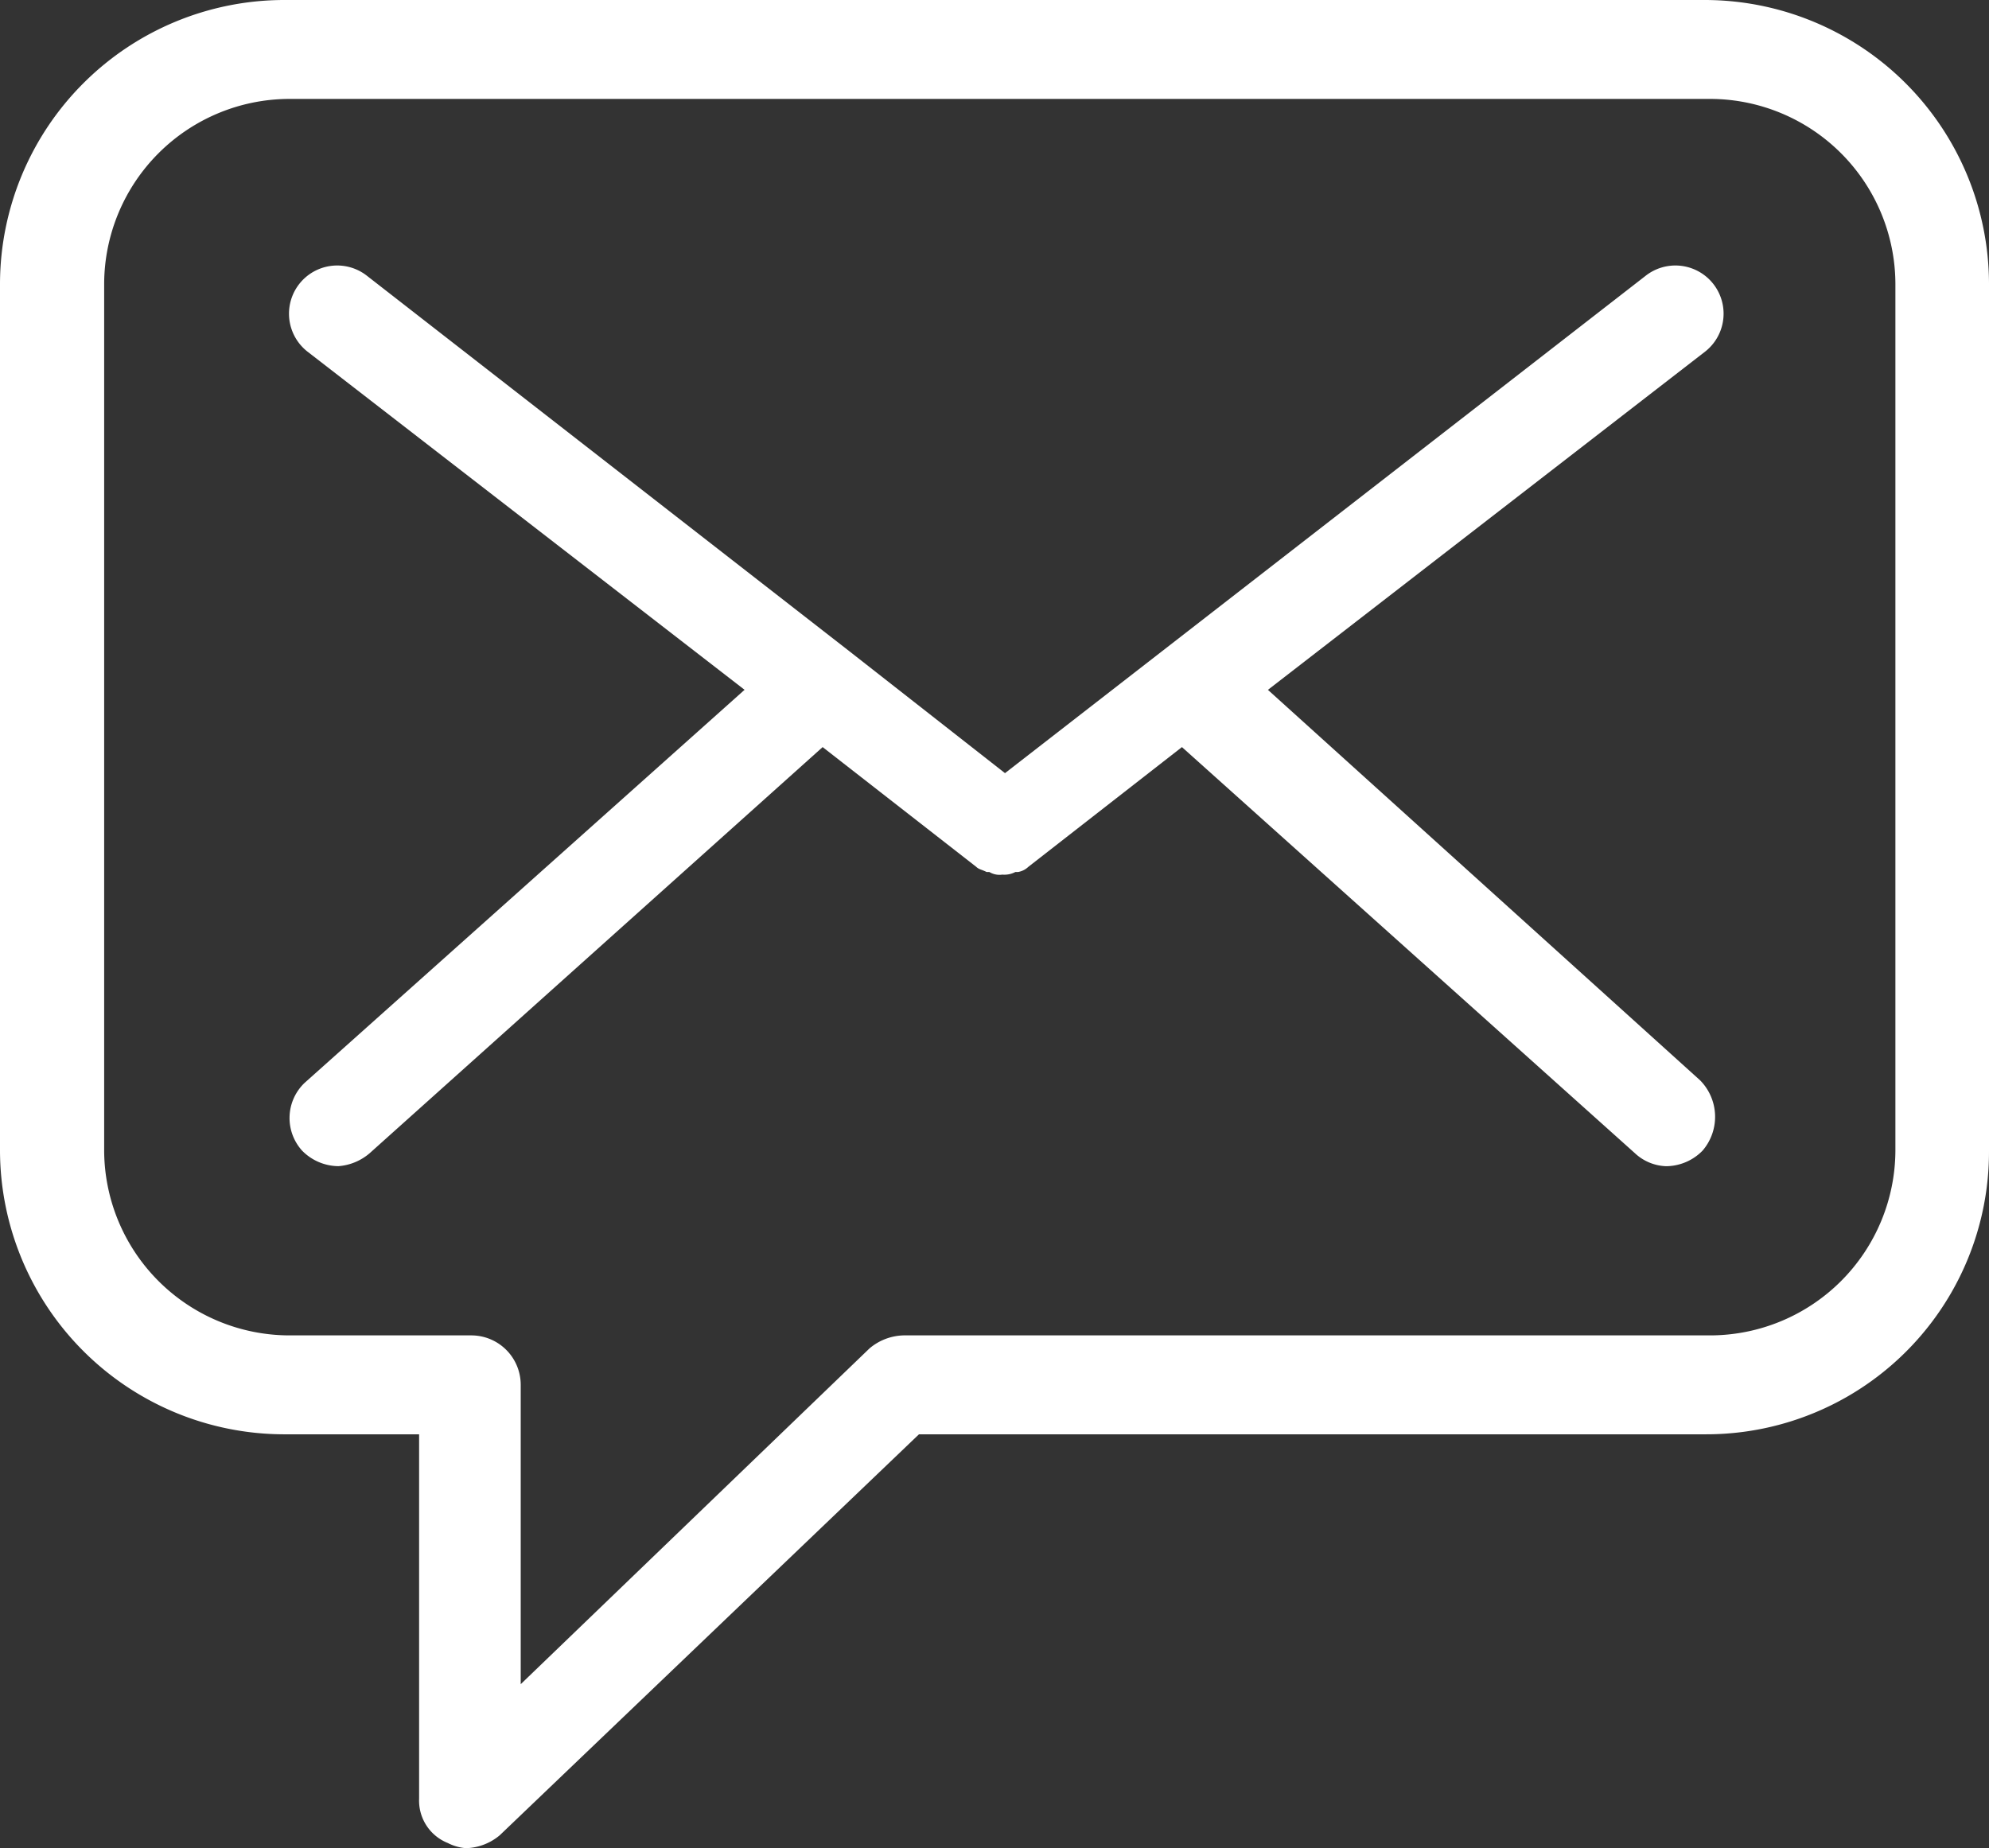 <svg id="Gruppe_98" data-name="Gruppe 98" xmlns="http://www.w3.org/2000/svg" width="45.963" height="42.714" viewBox="0 0 45.963 42.714">
  <rect x="0" y="0" width="45.963" height="42.714" fill="#333333" stroke="none"/>
  <path id="Pfad_31" data-name="Pfad 31" d="M57.663,41.091V21.057A6.573,6.573,0,0,0,51.105,14.5H18.257A6.573,6.573,0,0,0,11.7,21.057V41.091a6.573,6.573,0,0,0,6.557,6.557h3.128v8.422a1.054,1.054,0,0,0,.662,1.023,1.115,1.115,0,0,0,.421.12,1.267,1.267,0,0,0,.782-.3l9.686-9.265H51.105A6.534,6.534,0,0,0,57.663,41.091ZM32.576,45.362a1.267,1.267,0,0,0-.782.3l-8.061,7.761V46.505a1.142,1.142,0,0,0-1.143-1.143H18.378a4.288,4.288,0,0,1-4.271-4.271V21.057a4.288,4.288,0,0,1,4.271-4.271H51.225A4.288,4.288,0,0,1,55.5,21.057V41.091a4.288,4.288,0,0,1-4.271,4.271Zm18.469-4.271a1.188,1.188,0,0,1-.842.361,1.11,1.11,0,0,1-.722-.3L39.013,31.766l-3.549,2.767h0a.456.456,0,0,1-.241.12h-.06a.542.542,0,0,1-.3.06h0a.451.451,0,0,1-.3-.06H34.5c-.12-.06-.18-.06-.241-.12h0l-3.549-2.767L20.243,41.151a1.25,1.25,0,0,1-.722.3,1.188,1.188,0,0,1-.842-.361,1.123,1.123,0,0,1,.06-1.564l10.167-9.084L18.8,22.622a1.113,1.113,0,0,1,1.384-1.745l11.13,8.663h0l3.61,2.828,14.8-11.491a1.113,1.113,0,1,1,1.384,1.745L41,30.443l9.987,9.024A1.2,1.2,0,0,1,51.045,41.091Z" transform="translate(-11.7 -14.5)" fill="#fff"/>
</svg>
